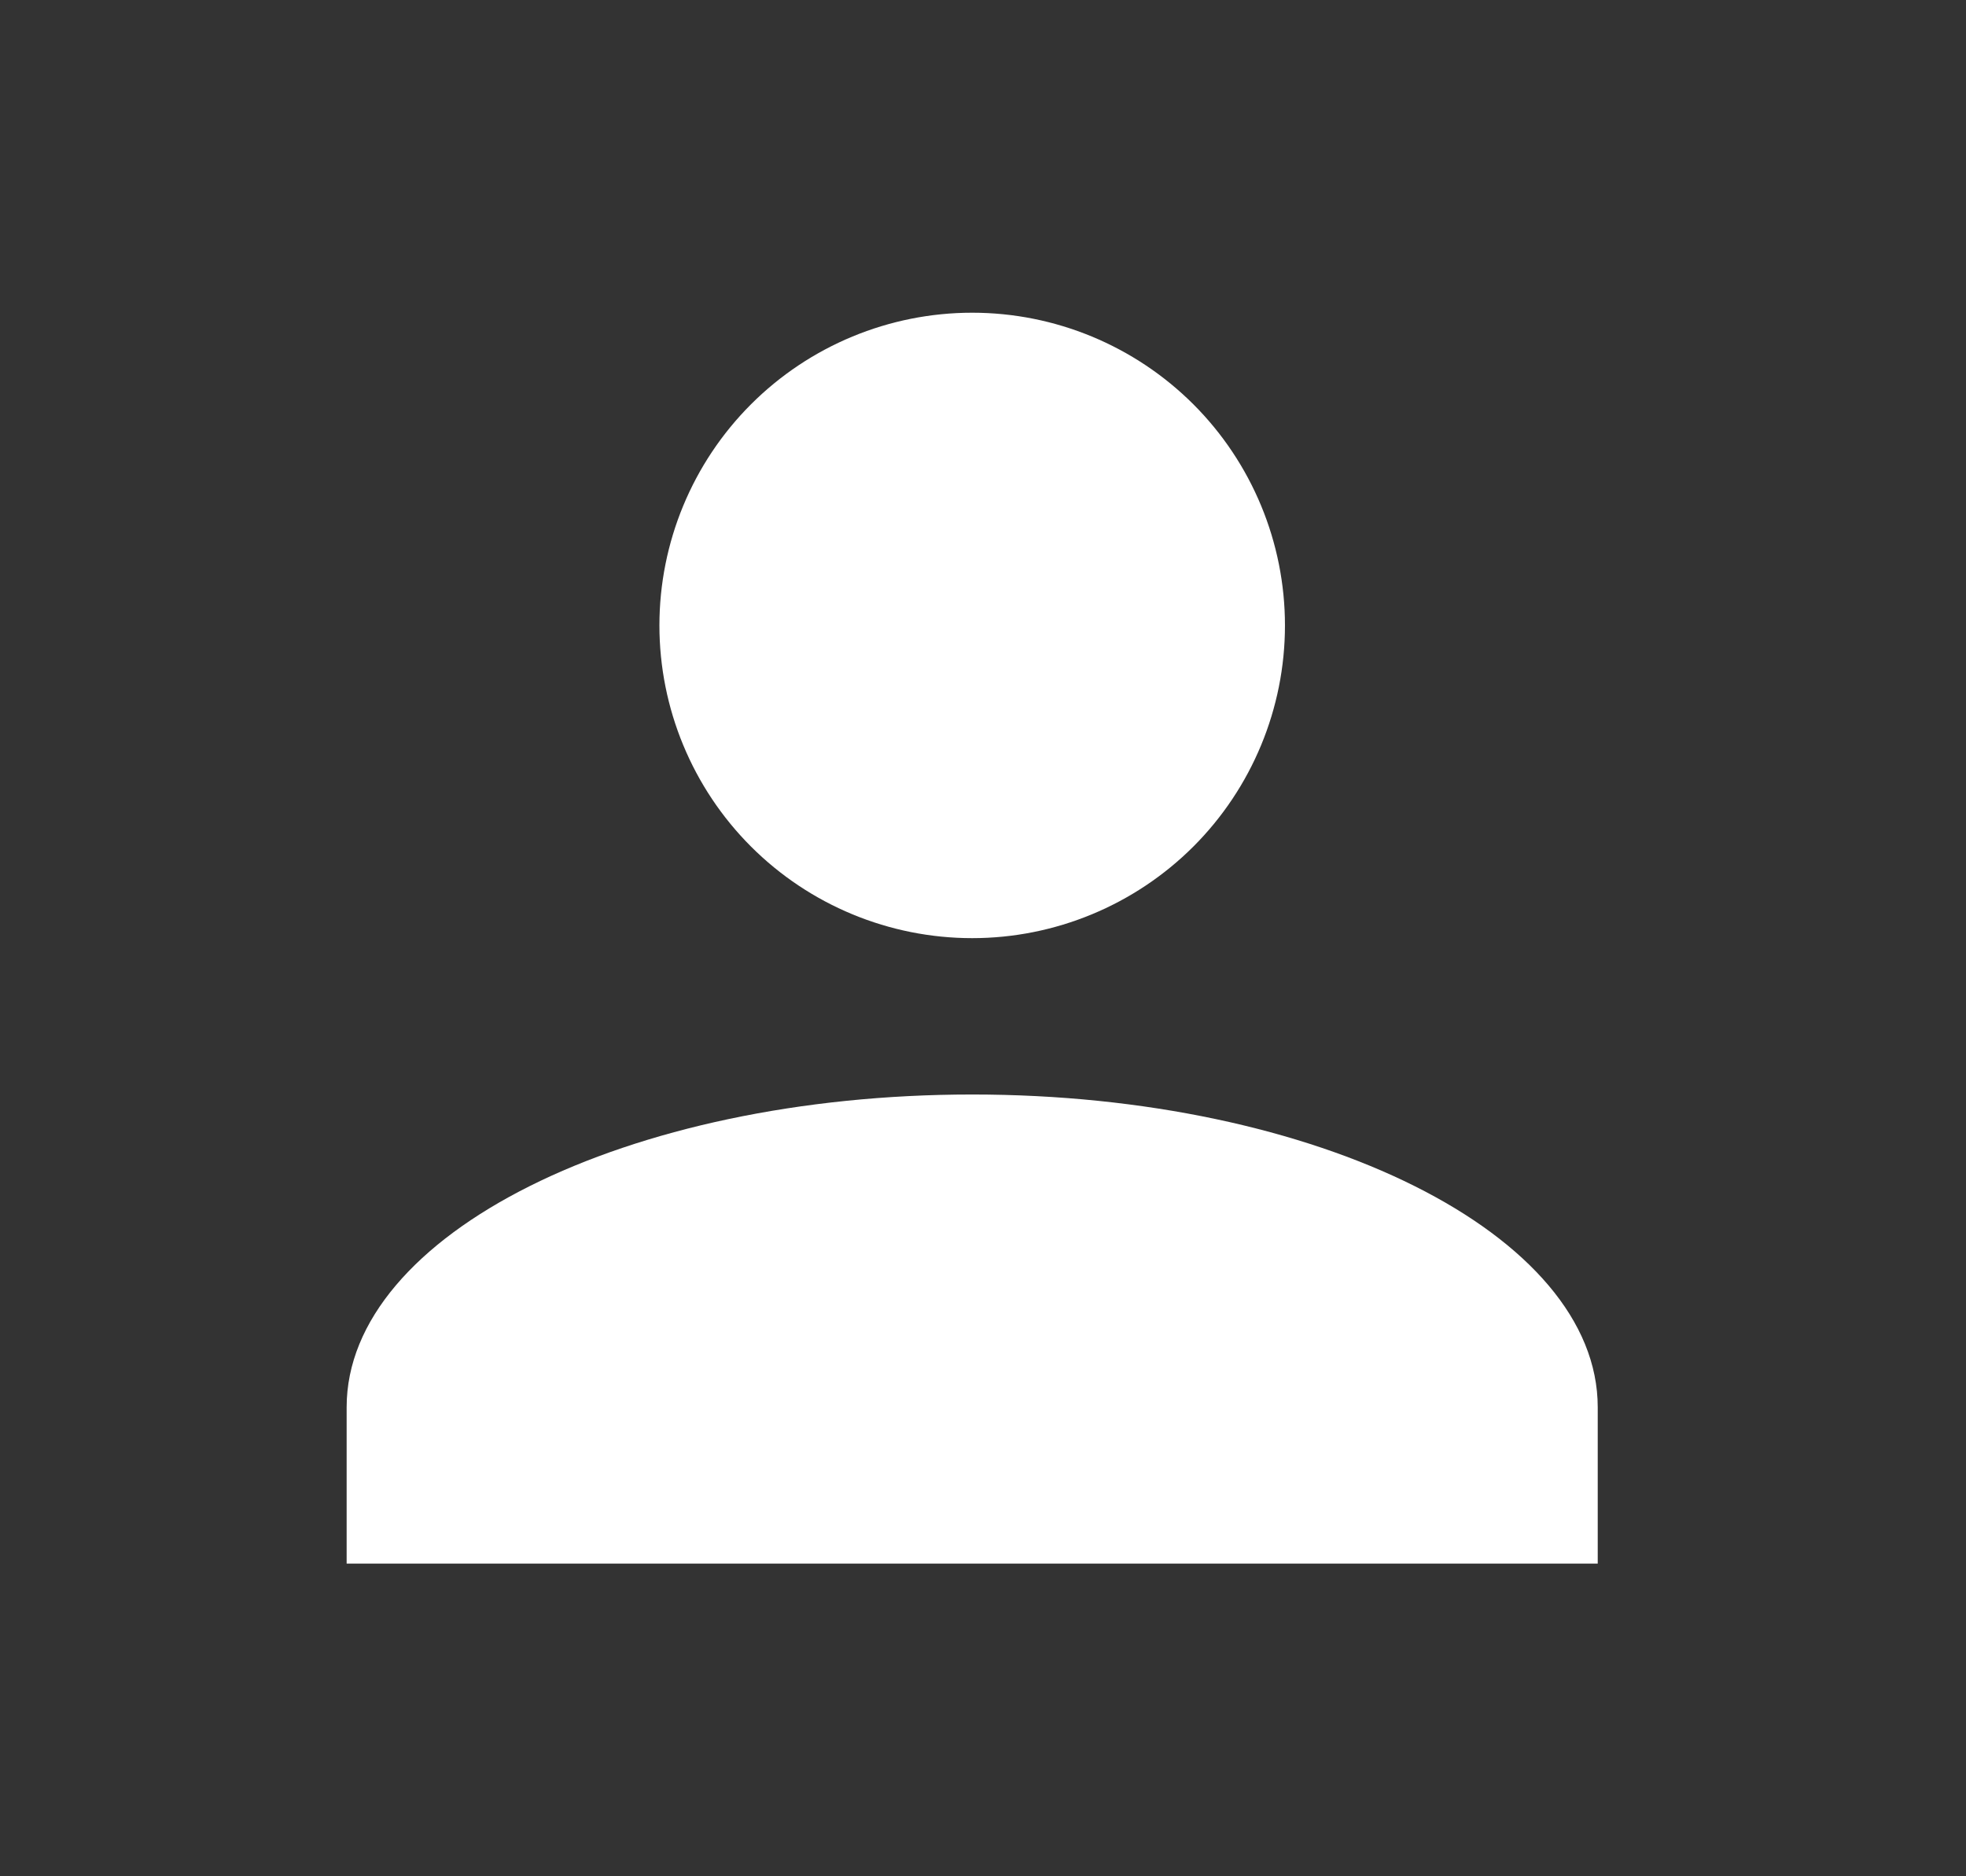 <?xml version="1.0" encoding="UTF-8"?> <svg xmlns="http://www.w3.org/2000/svg" width="22" height="21" viewBox="0 0 22 21" fill="none"><rect x="0" y="0" width="22" height="21" fill="#333333" stroke="none"/> <path d="M10.879 3.5C11.807 3.5 12.697 3.869 13.354 4.525C14.01 5.181 14.379 6.072 14.379 7C14.379 7.928 14.01 8.819 13.354 9.475C12.697 10.131 11.807 10.5 10.879 10.5C9.951 10.5 9.06 10.131 8.404 9.475C7.748 8.819 7.379 7.928 7.379 7C7.379 6.072 7.748 5.181 8.404 4.525C9.06 3.869 9.951 3.5 10.879 3.5ZM10.879 12.25C14.746 12.25 17.879 13.816 17.879 15.75V17.5H3.879V15.75C3.879 13.816 7.011 12.25 10.879 12.25Z" fill="white"></path> </svg> 